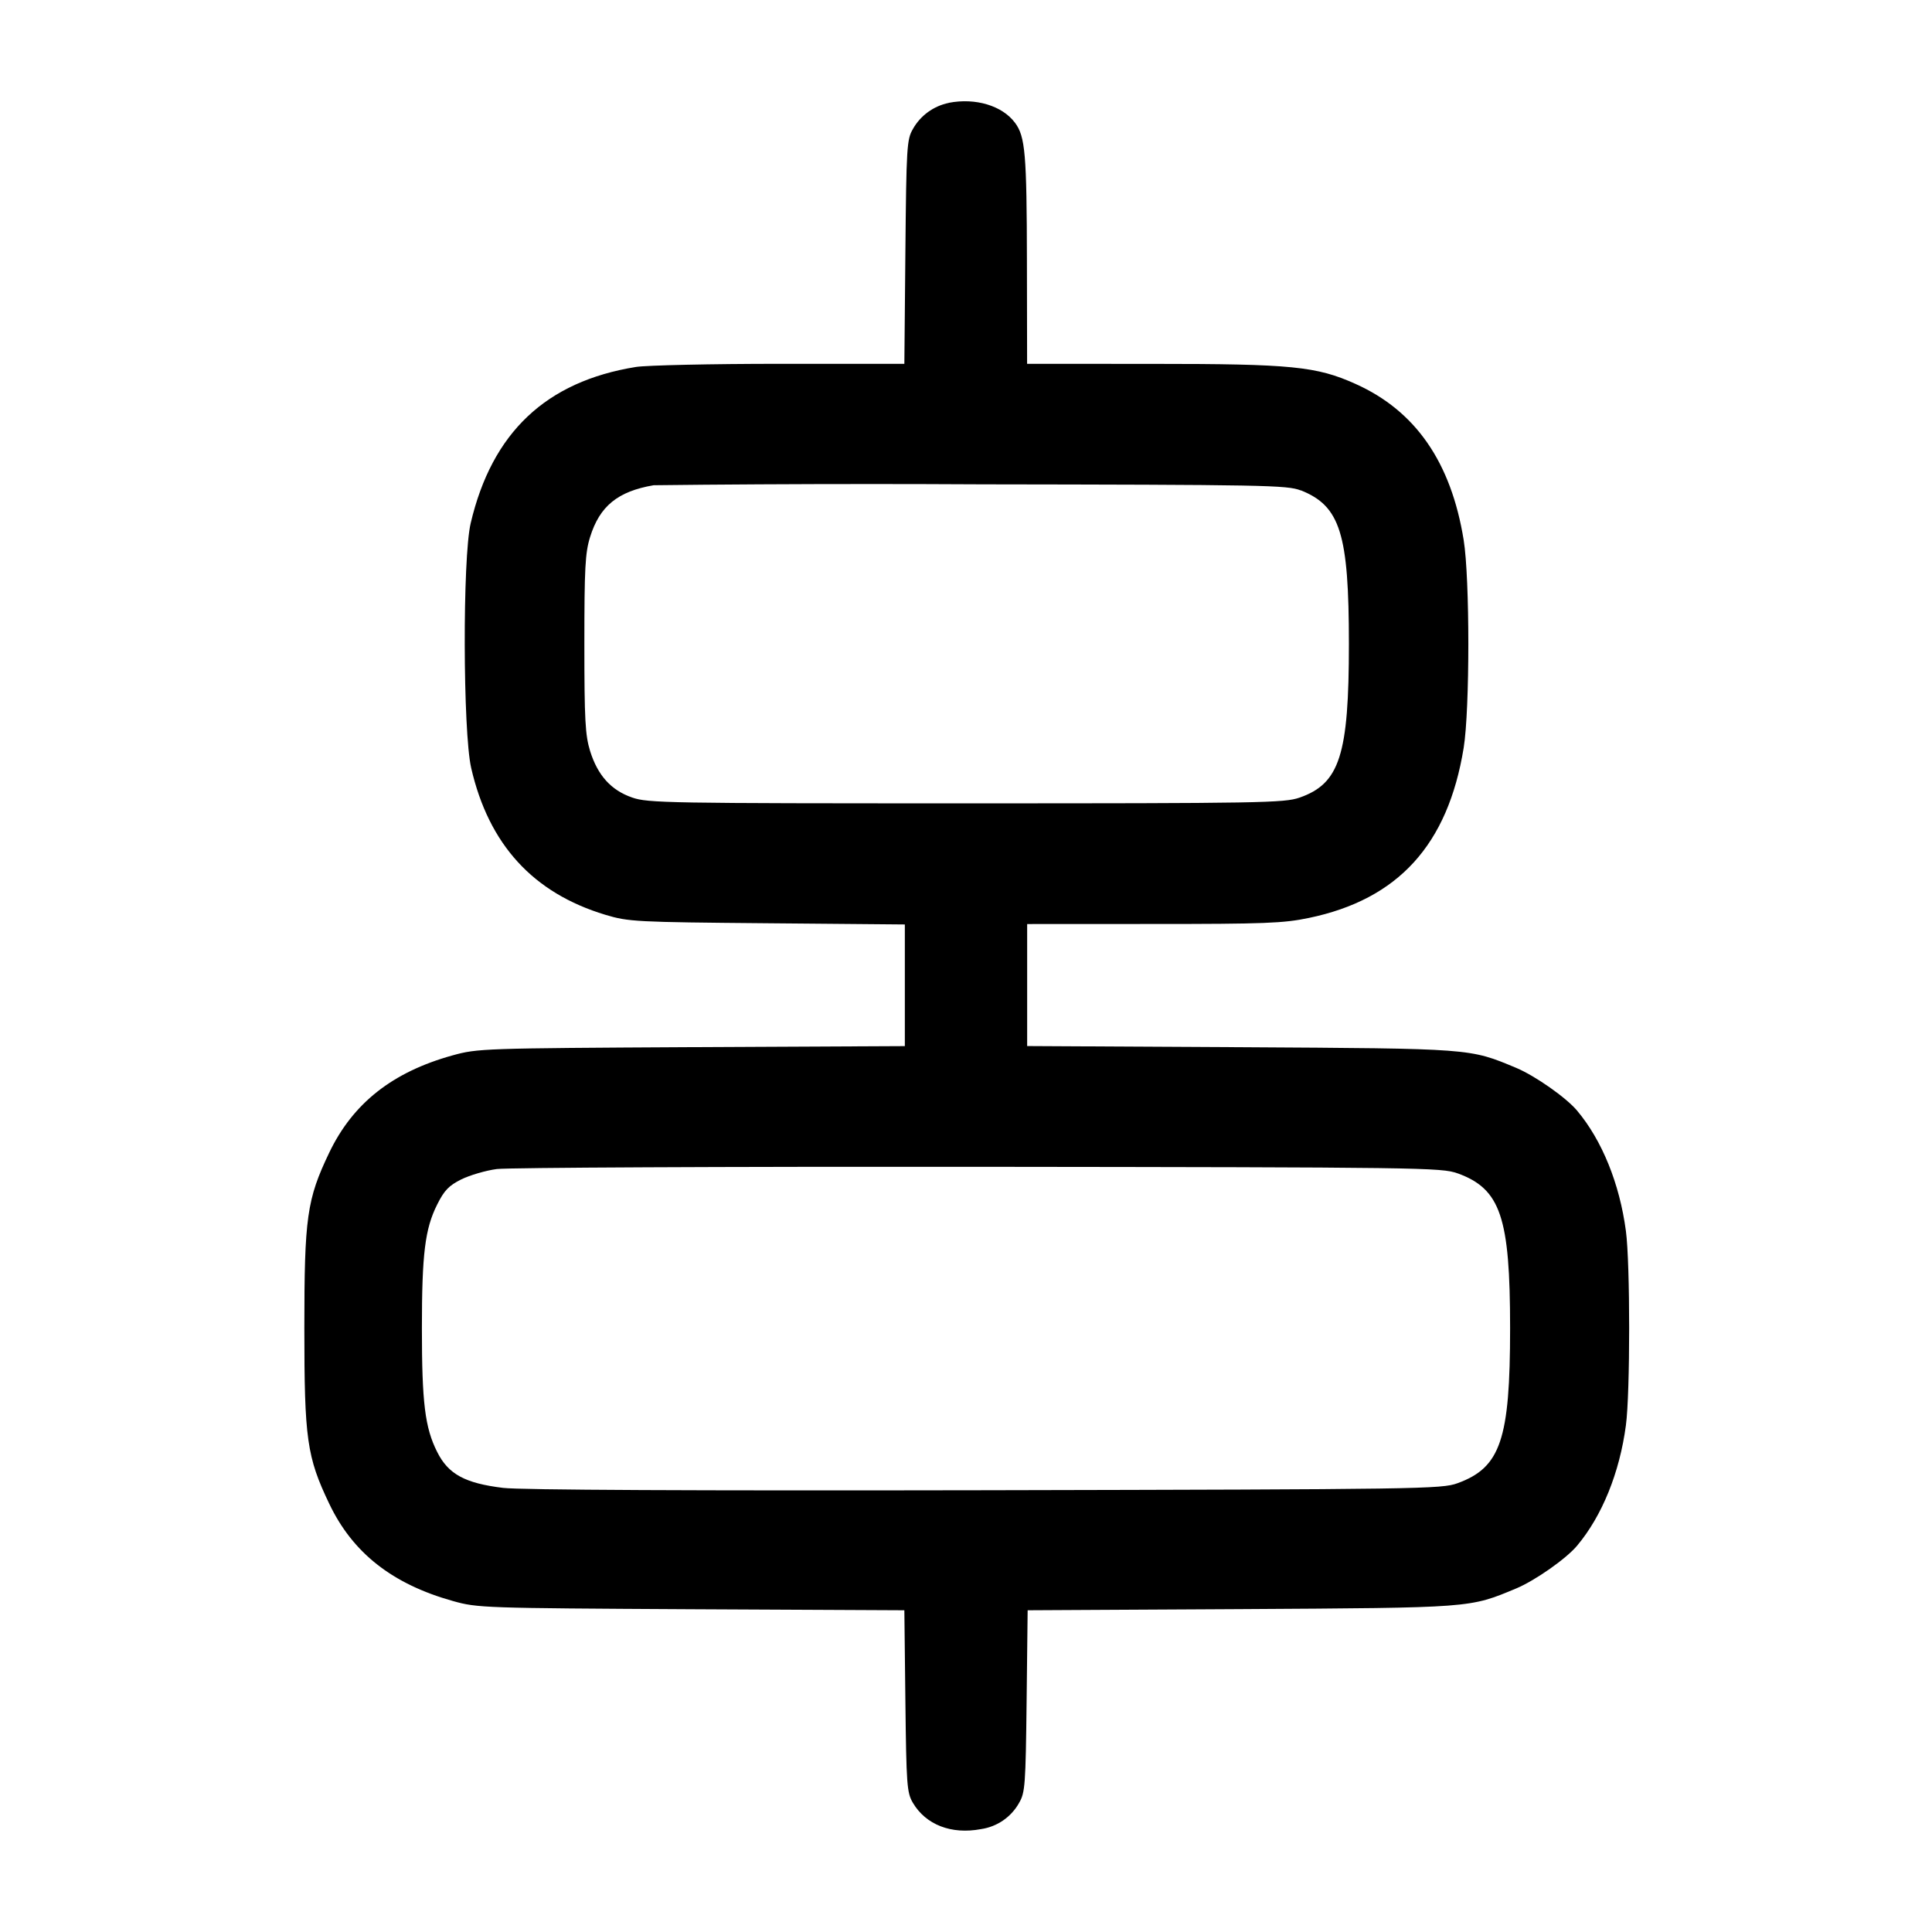 <!-- Generated by IcoMoon.io -->
<svg version="1.1" xmlns="http://www.w3.org/2000/svg" width="32" height="32" viewBox="0 0 32 32">
<title>align-vertically</title>
<path d="M15.716 1.704c-0.258 0.053-0.471 0.213-0.594 0.43l-0.002 0.004c-0.1 0.171-0.108 0.295-0.124 2.035l-0.017 1.853h-2.063c-1.135 0-2.207 0.024-2.383 0.052-1.489 0.24-2.384 1.085-2.737 2.588-0.136 0.575-0.129 3.452 0.008 4.053 0.291 1.268 1.025 2.072 2.223 2.433 0.383 0.115 0.497 0.121 2.68 0.14l2.28 0.020v2.015l-3.533 0.017c-3.455 0.019-3.543 0.021-3.96 0.137-0.993 0.275-1.649 0.792-2.041 1.611-0.371 0.775-0.412 1.071-0.412 2.907s0.041 2.131 0.412 2.907c0.388 0.815 1.045 1.331 2.049 1.612 0.408 0.115 0.505 0.117 3.948 0.136l3.529 0.017 0.017 1.504c0.016 1.389 0.025 1.517 0.124 1.685 0.215 0.364 0.637 0.528 1.127 0.436 0.274-0.040 0.503-0.204 0.631-0.432l0.002-0.004c0.099-0.168 0.108-0.296 0.124-1.685l0.017-1.504 3.529-0.019c3.851-0.023 3.783-0.017 4.567-0.344 0.311-0.131 0.825-0.491 1.005-0.707 0.413-0.492 0.704-1.209 0.808-1.993 0.072-0.539 0.072-2.68 0-3.219-0.104-0.784-0.395-1.501-0.808-1.993-0.18-0.216-0.695-0.576-1.005-0.707-0.784-0.327-0.716-0.321-4.571-0.344l-3.533-0.019v-2.021l2.093-0.001c1.837 0 2.152-0.012 2.573-0.1 1.48-0.308 2.303-1.212 2.564-2.817 0.103-0.637 0.103-2.805 0-3.443-0.209-1.289-0.797-2.139-1.791-2.585-0.645-0.291-1.060-0.332-3.347-0.332l-2.093-0.001-0.003-1.693c-0.003-1.784-0.027-2.071-0.197-2.299-0.211-0.284-0.655-0.417-1.097-0.331zM21.545 8.121c0.655 0.261 0.797 0.719 0.797 2.545 0 1.839-0.152 2.313-0.817 2.545-0.253 0.088-0.629 0.095-5.525 0.095-4.937 0-5.271-0.005-5.531-0.097-0.349-0.121-0.569-0.367-0.695-0.769-0.081-0.263-0.095-0.519-0.095-1.773s0.013-1.511 0.095-1.773c0.159-0.511 0.457-0.755 1.052-0.857 1.081-0.013 2.358-0.020 3.637-0.020 0.587 0 1.174 0.002 1.76 0.005l-0.091-0c4.831 0.007 5.189 0.013 5.412 0.101zM24.14 19.433c0.715 0.259 0.872 0.724 0.872 2.567s-0.157 2.308-0.872 2.567c-0.261 0.096-0.612 0.101-7.82 0.116-4.824 0.009-7.705-0.004-7.988-0.039-0.631-0.077-0.907-0.227-1.091-0.595-0.203-0.403-0.253-0.816-0.253-2.049s0.051-1.647 0.253-2.049c0.117-0.235 0.195-0.315 0.4-0.417 0.141-0.069 0.405-0.147 0.587-0.171 0.183-0.024 3.776-0.041 7.985-0.037 7.324 0.008 7.665 0.012 7.927 0.108z"></path>
</svg>
